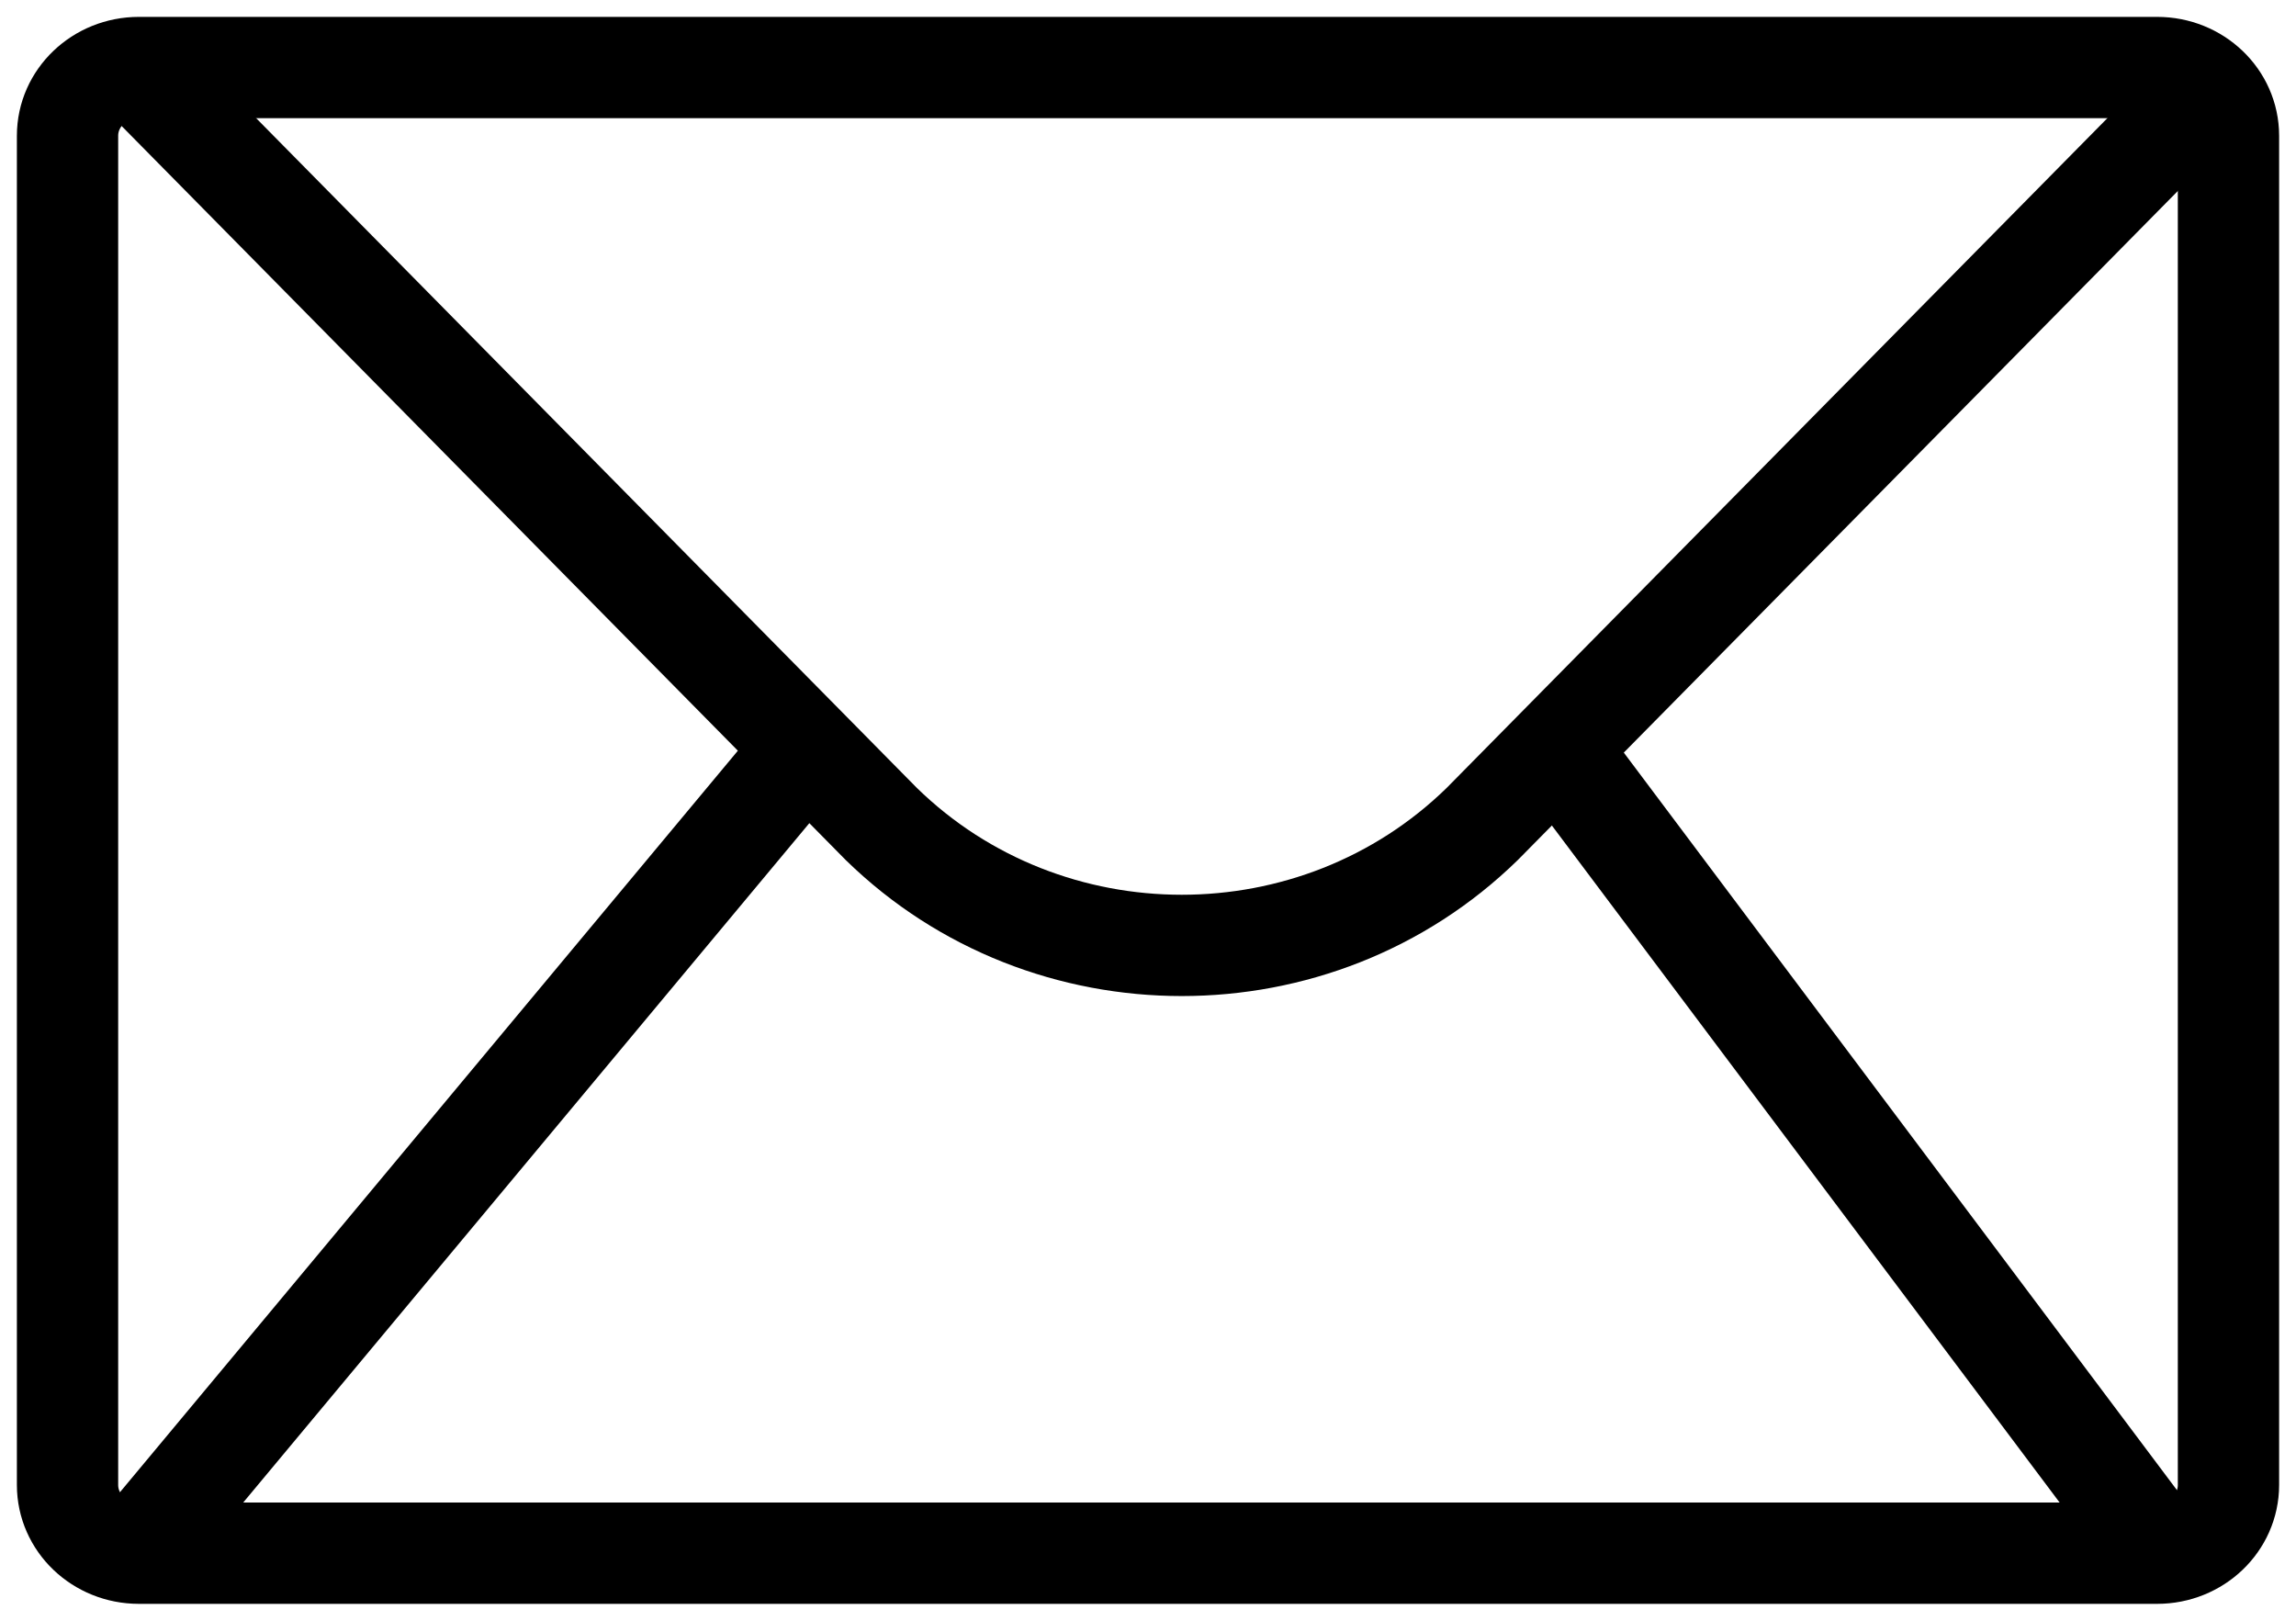 <?xml version="1.0" encoding="UTF-8"?>
<svg width="34px" height="24px" viewBox="0 0 34 24" version="1.1" xmlns="http://www.w3.org/2000/svg" xmlns:xlink="http://www.w3.org/1999/xlink">
    <title>69AE0DE0-5E50-444D-843A-3CFDD9215866</title>
    <g id="new" stroke="none" stroke-width="1" fill="none" fill-rule="evenodd">
        <g id="Contact" transform="translate(-244, -558)" stroke="#000000" stroke-width="1.5">
            <g id="Group-3" transform="translate(225, 311)">
                <g id="Mail" transform="translate(20, 248)">
                    <path d="M30.944,22 L1.056,22 C0.473,22 0,21.548 0,20.99 L0,1.01 C0,0.452 0.473,0 1.056,0 L30.944,0 C31.527,0 32,0.452 32,1.01 L32,20.99 C32,21.548 31.527,22 30.944,22 Z" id="Stroke-177"></path>
                    <path d="M32,0 L20.949,11.202 C18.494,13.599 14.506,13.599 12.051,11.202 L1,0" id="Stroke-178" stroke-linejoin="round"></path>
                    <line x1="22" y1="10" x2="31" y2="22" id="Stroke-179" stroke-linejoin="round"></line>
                    <line x1="11" y1="10" x2="1" y2="22" id="Stroke-180" stroke-linejoin="round"></line>
                </g>
            </g>
        </g>
    </g>
</svg>